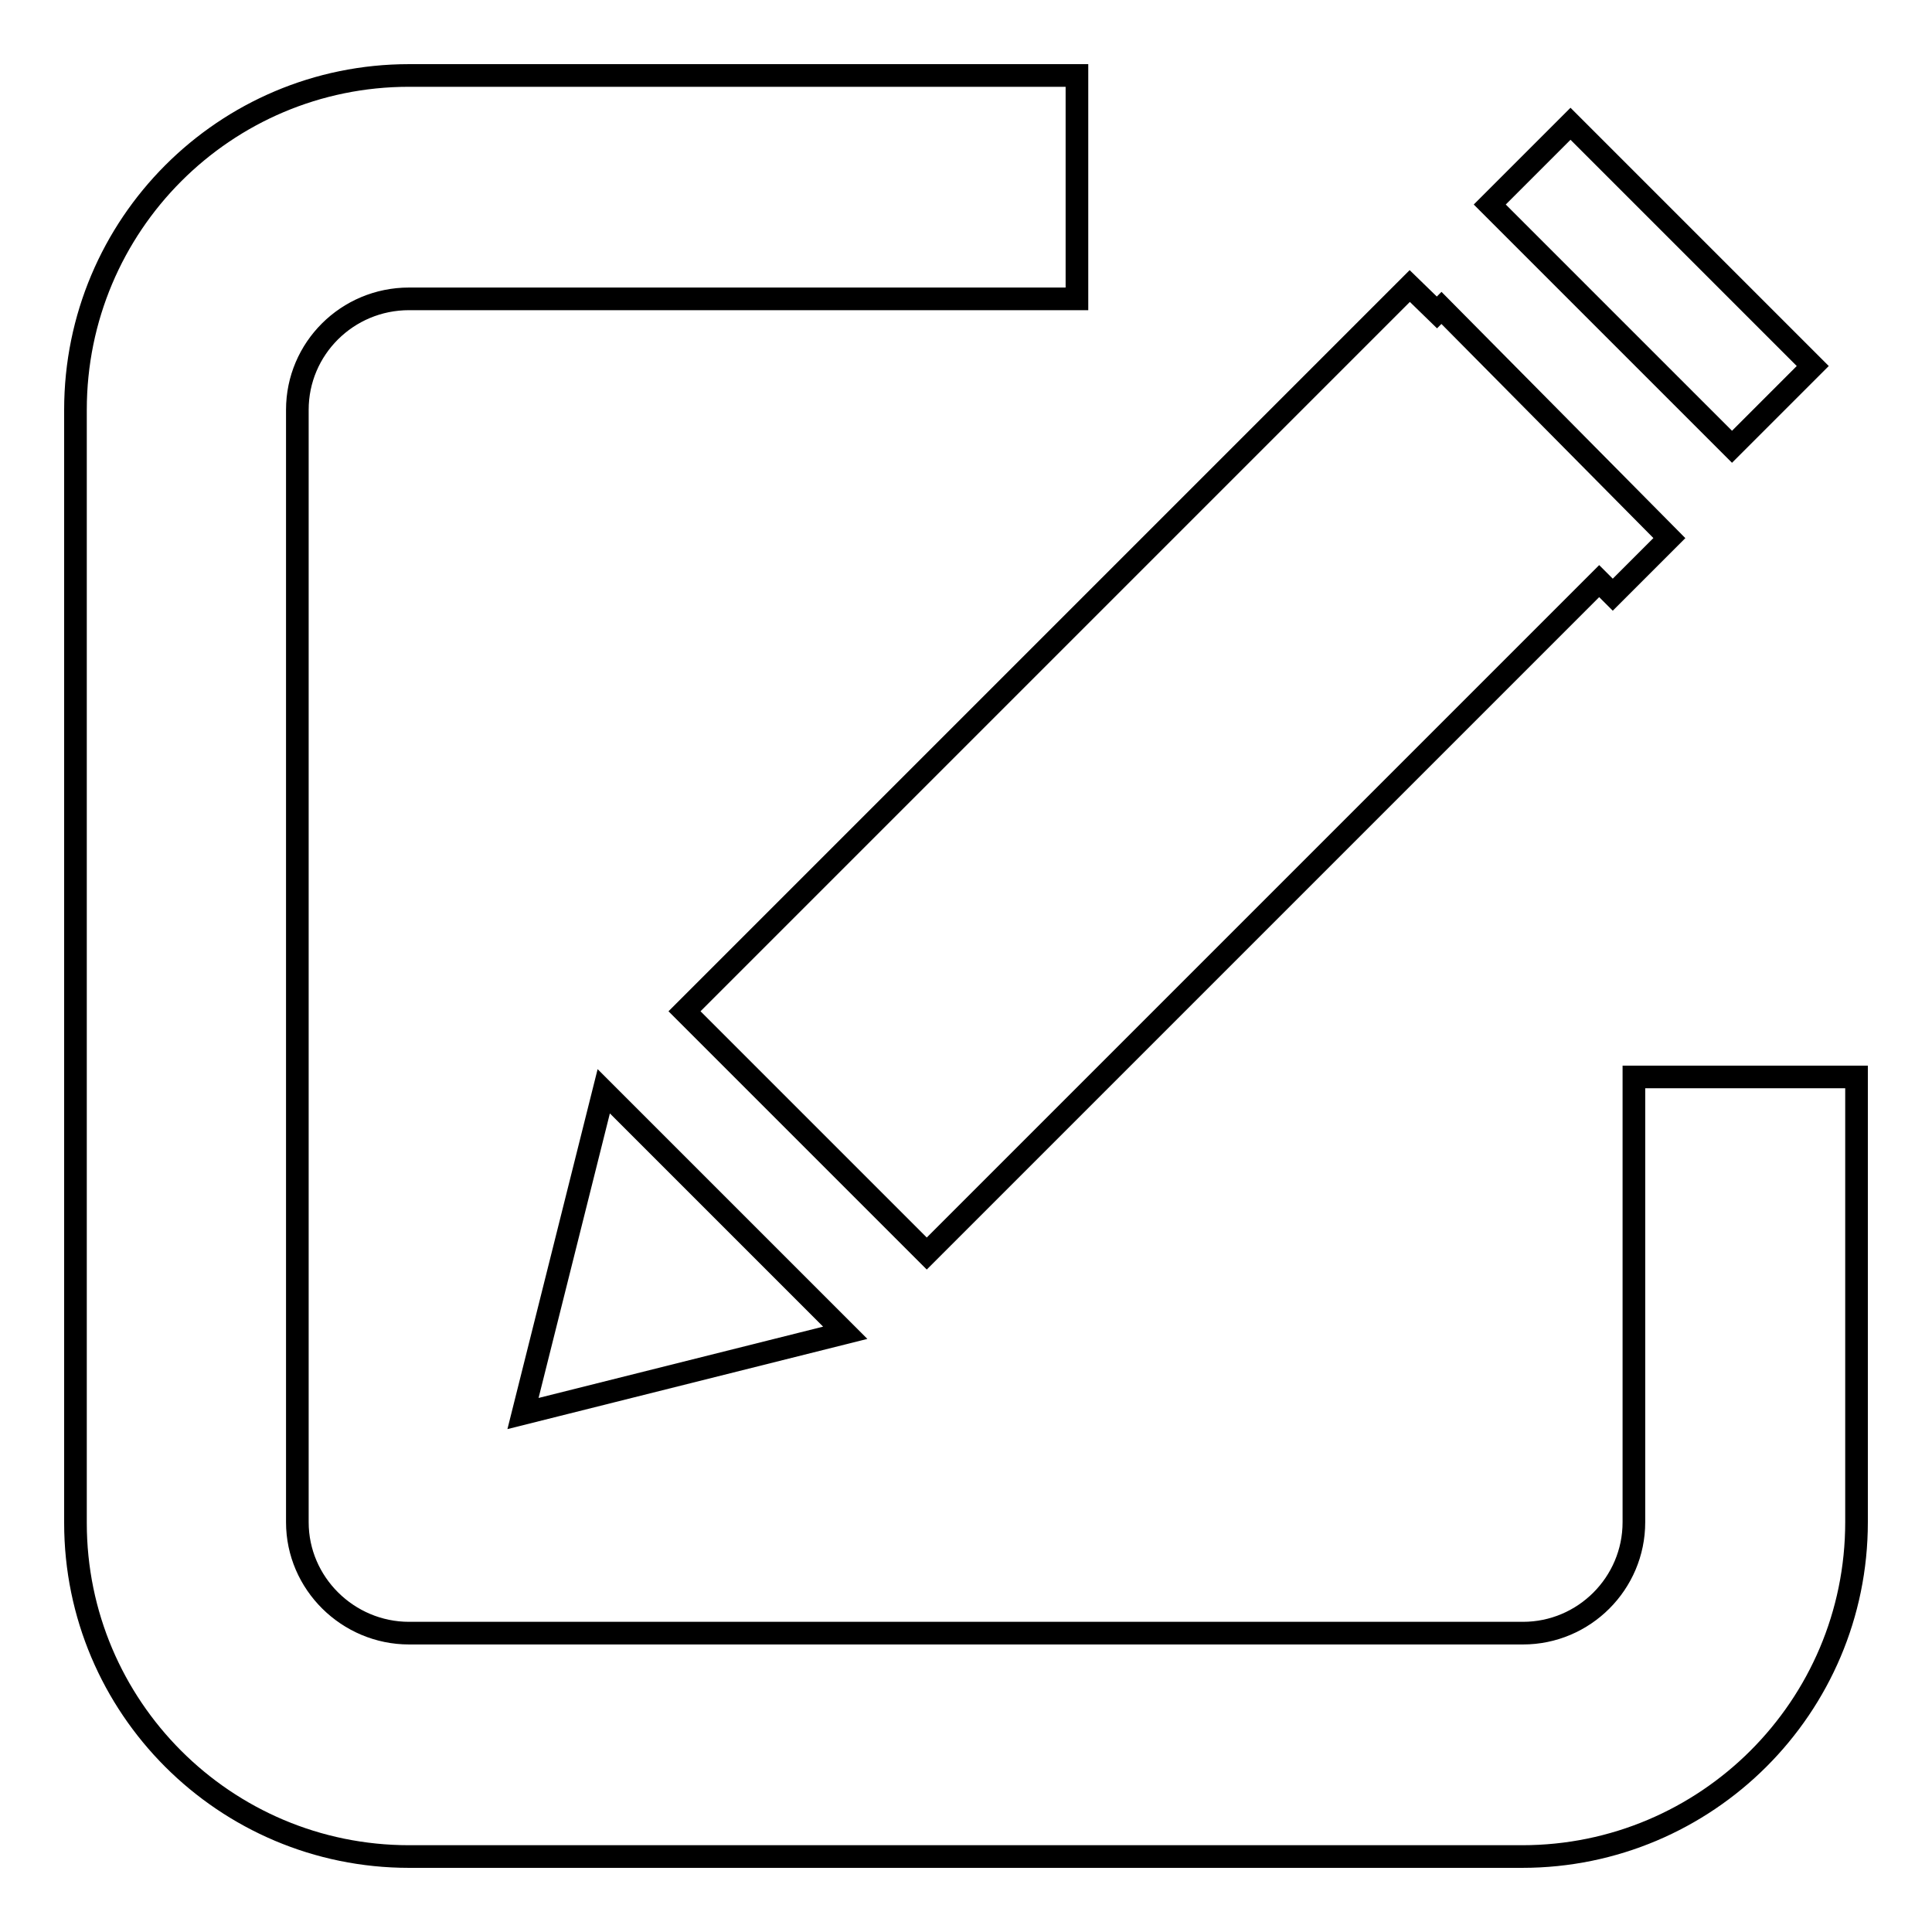 <?xml version="1.0" encoding="utf-8"?>
<!-- Svg Vector Icons : http://www.onlinewebfonts.com/icon -->
<!DOCTYPE svg PUBLIC "-//W3C//DTD SVG 1.1//EN" "http://www.w3.org/Graphics/SVG/1.1/DTD/svg11.dtd">
<svg version="1.1" xmlns="http://www.w3.org/2000/svg" xmlns:xlink="http://www.w3.org/1999/xlink" x="0px" y="0px" viewBox="0 0 256 256" enable-background="new 0 0 256 256" xml:space="preserve">
<g><g><path stroke-width="3" fill-opacity="0" stroke="#000000"  d="M216.5,142.7v59c0,8.1-6.6,14.7-14.7,14.7H54.2c-8.1,0-14.8-6.6-14.8-14.7V54.3c0-8.1,6.6-14.7,14.8-14.7h88.5V10H54.2C29.8,10,10,29.8,10,54.3v147.5c0,24.4,19.8,44.2,44.2,44.2h147.5c24.4,0,44.3-19.8,44.3-44.3v-59H216.5z M80,144.6l-10.7,42.7l42.7-10.7L80,144.6z M240.2,48.5l-32.1-32.1l-10.7,10.7l32.1,32.1L240.2,48.5z M190.4,41.4l-3.6-3.5l-96.1,96.1l32.1,32.1l89.1-89.1l1.8,1.8l7.5-7.5L191,40.8L190.4,41.4z"/></g></g>
</svg>